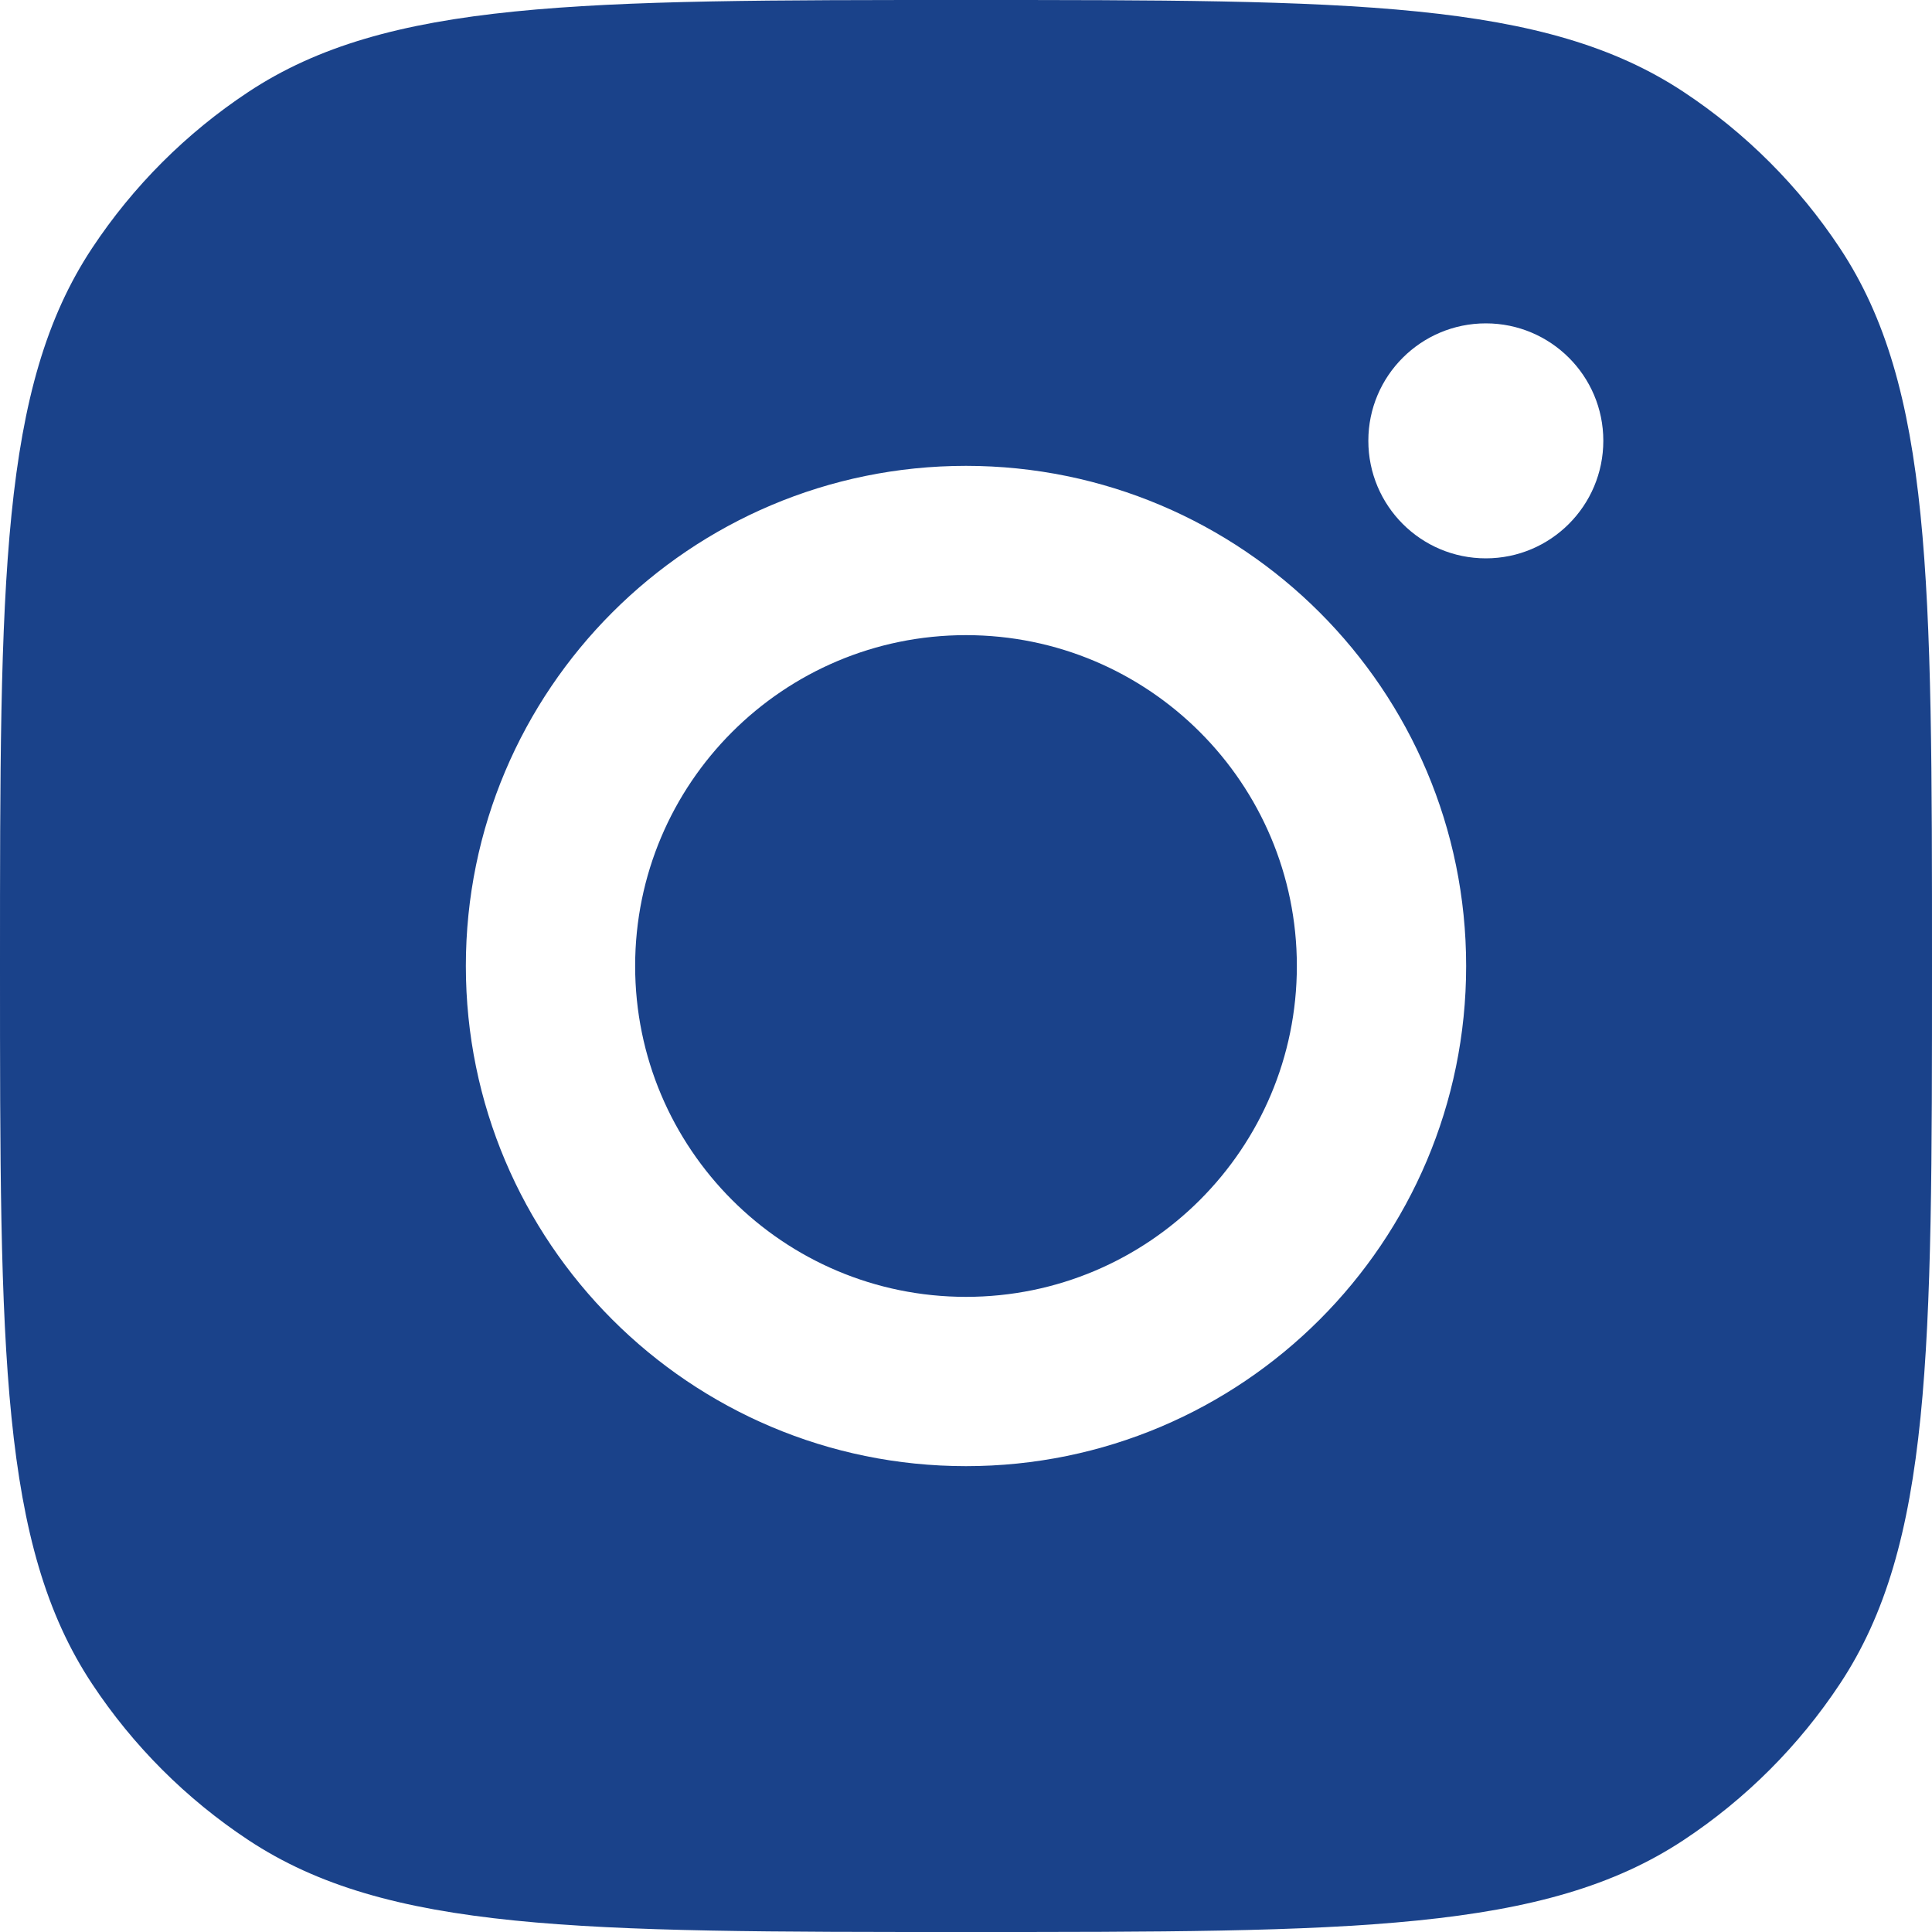 <svg width="16" height="16" viewBox="0 0 16 16" fill="none" xmlns="http://www.w3.org/2000/svg">
<path d="M8 0C11.195 1.28358e-10 12.793 0 13.944 0.762C14.458 1.102 14.898 1.542 15.238 2.056C16 3.207 16 4.804 16 8C16 11.195 16 12.793 15.238 13.944C14.898 14.458 14.458 14.898 13.944 15.238C12.793 16 11.195 16 8 16C4.804 16 3.207 16 2.056 15.238C1.542 14.898 1.102 14.458 0.762 13.944C0 12.793 1.28358e-10 11.195 0 8C0 4.804 0 3.207 0.762 2.056C1.102 1.542 1.542 1.102 2.056 0.762C3.207 0 4.804 0 8 0ZM8 3.858C5.713 3.858 3.858 5.713 3.858 8C3.858 10.287 5.713 12.142 8 12.142C10.287 12.142 12.142 10.287 12.142 8C12.142 5.713 10.287 3.859 8 3.858ZM8 5.26C9.513 5.26 10.74 6.487 10.74 8C10.74 9.513 9.513 10.74 8 10.74C6.487 10.74 5.26 9.513 5.26 8C5.26 6.487 6.487 5.26 8 5.26ZM12.305 2.678C11.768 2.678 11.332 3.113 11.332 3.65C11.332 4.188 11.767 4.624 12.305 4.624C12.842 4.624 13.278 4.188 13.278 3.65C13.278 3.113 12.842 2.678 12.305 2.678Z" fill="#1A428A"/>
</svg>
